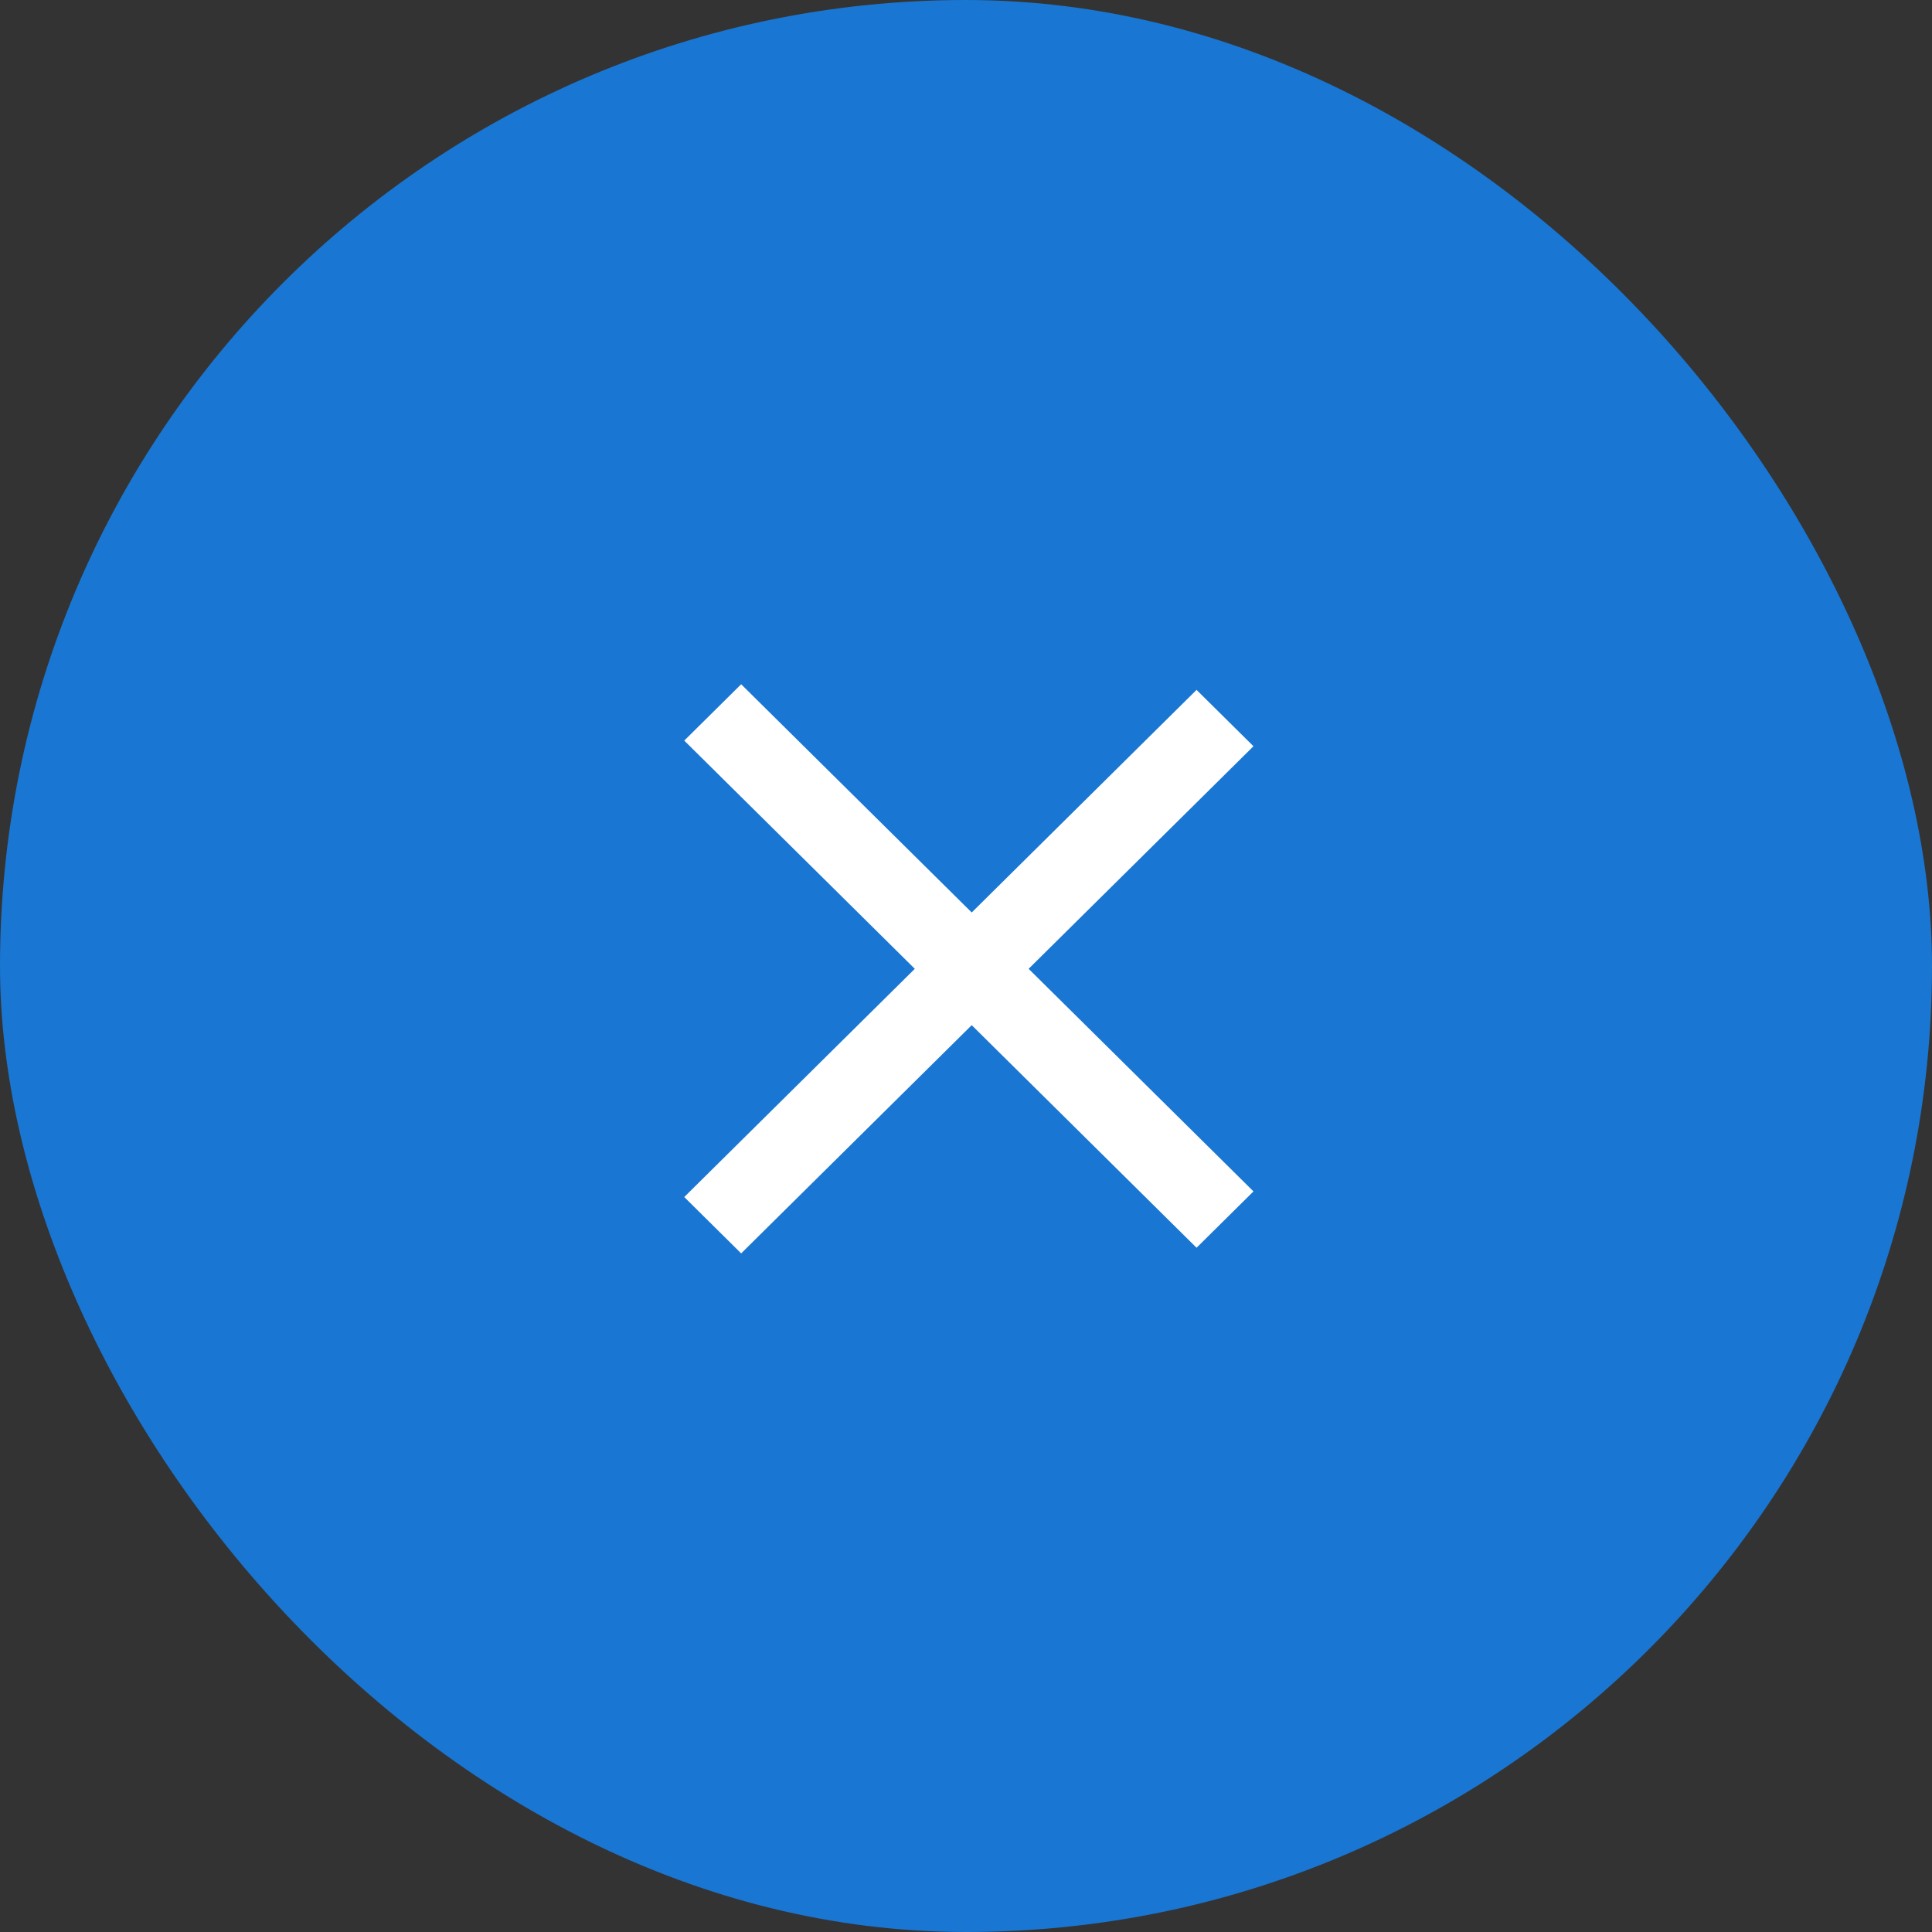 <?xml version="1.0" encoding="UTF-8"?> <svg xmlns="http://www.w3.org/2000/svg" width="48" height="48" viewBox="0 0 48 48" fill="none"><rect x="0" y="0" width="48" height="48" fill="#333333" stroke="none"/> <rect width="48" height="48" rx="24" fill="#1976D2"></rect> <path d="M18.414 17L17 18.4L22.728 24.07L17 29.74L18.414 31.14L24.142 25.47L29.728 31L31.142 29.6L25.556 24.07L31.142 18.54L29.728 17.14L24.142 22.67L18.414 17Z" fill="white"></path> </svg> 